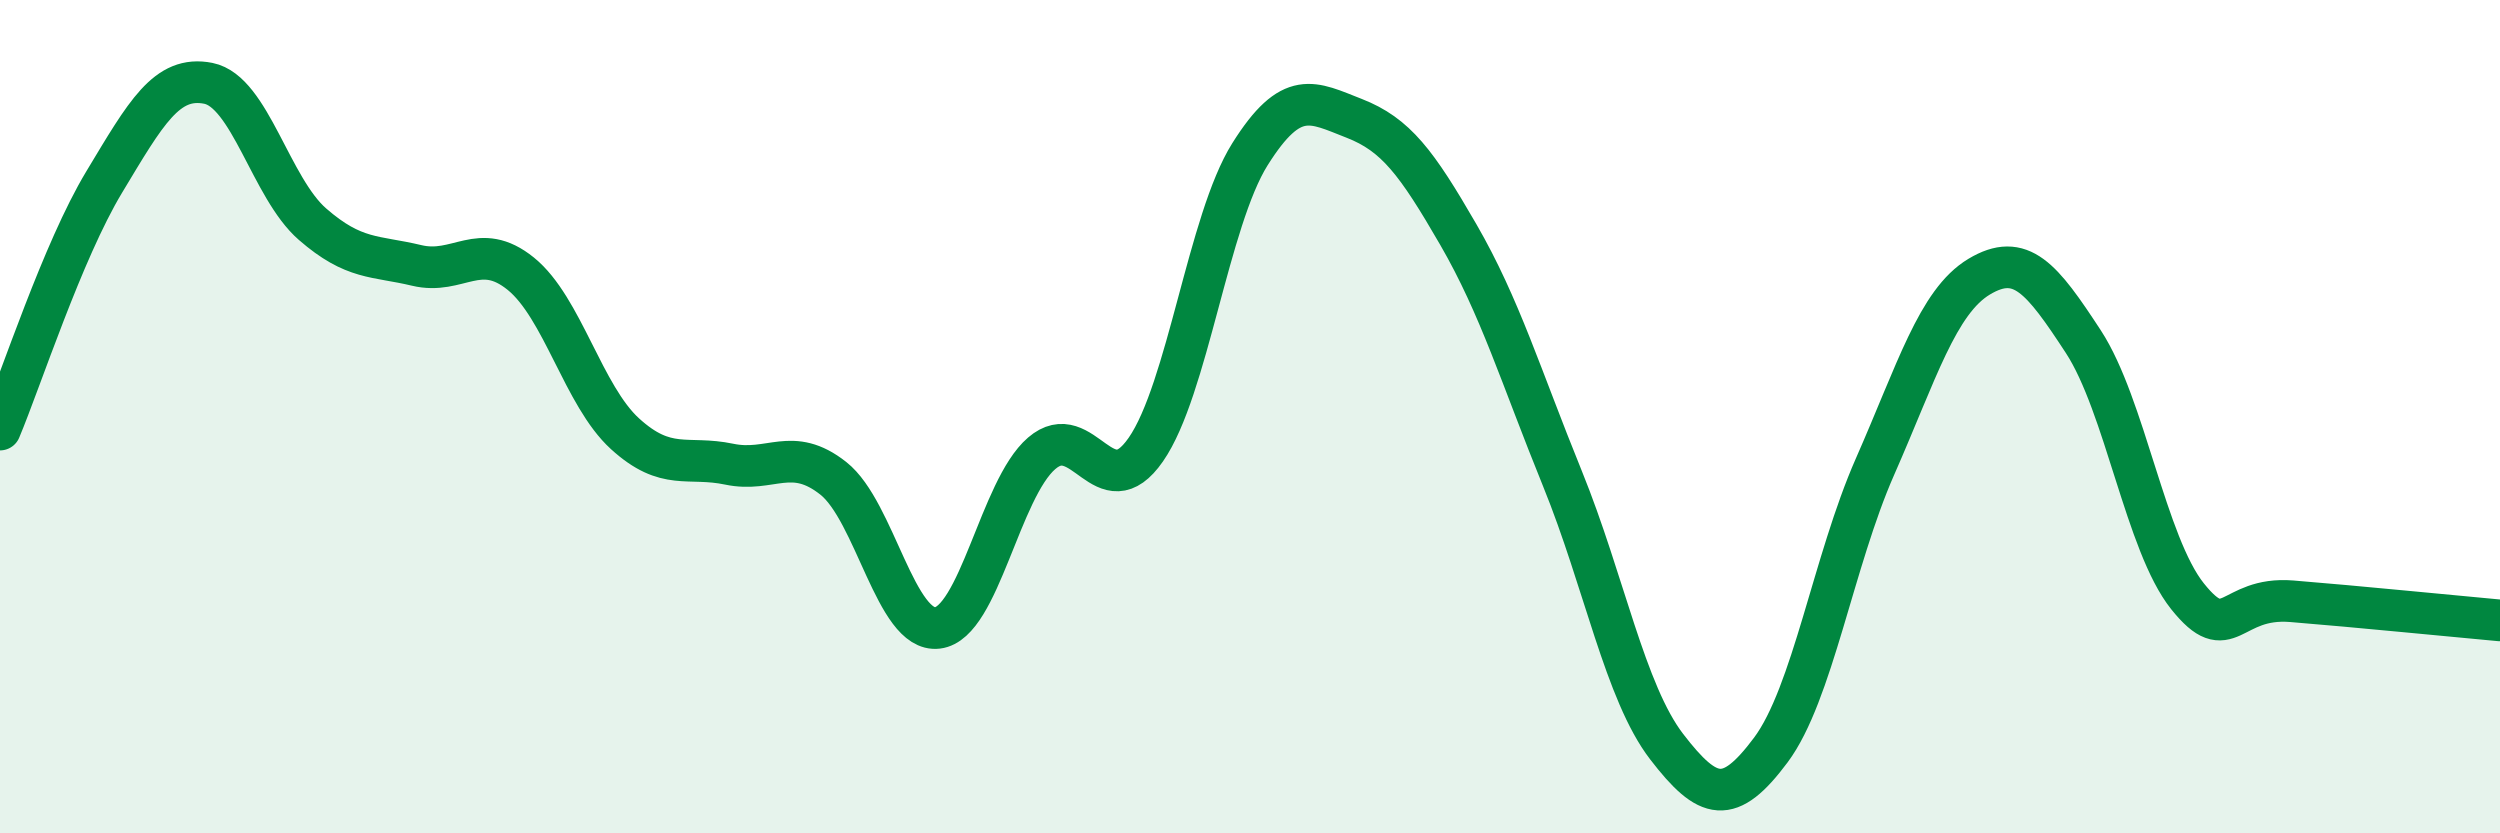 
    <svg width="60" height="20" viewBox="0 0 60 20" xmlns="http://www.w3.org/2000/svg">
      <path
        d="M 0,10.31 C 0.5,9.12 1.5,6.03 2.5,4.37 C 3.5,2.71 4,1.8 5,2 C 6,2.2 6.5,4.51 7.5,5.38 C 8.5,6.25 9,6.13 10,6.37 C 11,6.61 11.5,5.76 12.5,6.57 C 13.5,7.38 14,9.5 15,10.41 C 16,11.32 16.5,10.93 17.5,11.14 C 18.5,11.35 19,10.69 20,11.48 C 21,12.27 21.5,15.19 22.5,15.07 C 23.5,14.95 24,11.74 25,10.88 C 26,10.02 26.5,12.23 27.5,10.79 C 28.5,9.35 29,5.29 30,3.7 C 31,2.11 31.5,2.45 32.5,2.84 C 33.5,3.23 34,3.9 35,5.63 C 36,7.36 36.5,9.03 37.5,11.49 C 38.5,13.95 39,16.62 40,17.92 C 41,19.22 41.5,19.34 42.5,18 C 43.5,16.66 44,13.47 45,11.2 C 46,8.93 46.5,7.24 47.5,6.64 C 48.5,6.04 49,6.67 50,8.2 C 51,9.73 51.5,13.06 52.5,14.31 C 53.5,15.56 53.5,14.31 55,14.43 C 56.5,14.55 59,14.8 60,14.89L60 20L0 20Z"
        fill="#008740"
        opacity="0.1"
        stroke-linecap="round"
        stroke-linejoin="round"
      />
      <path
        d="M 0,10.31 C 0.5,9.12 1.5,6.03 2.5,4.37 C 3.5,2.71 4,1.8 5,2 C 6,2.2 6.5,4.51 7.5,5.38 C 8.5,6.25 9,6.13 10,6.37 C 11,6.61 11.5,5.76 12.5,6.57 C 13.5,7.38 14,9.5 15,10.41 C 16,11.32 16.5,10.93 17.5,11.14 C 18.5,11.35 19,10.69 20,11.48 C 21,12.27 21.5,15.19 22.5,15.07 C 23.5,14.95 24,11.74 25,10.88 C 26,10.02 26.5,12.23 27.5,10.79 C 28.5,9.35 29,5.29 30,3.7 C 31,2.11 31.5,2.45 32.5,2.84 C 33.5,3.23 34,3.9 35,5.63 C 36,7.36 36.5,9.03 37.5,11.49 C 38.5,13.95 39,16.62 40,17.92 C 41,19.22 41.5,19.34 42.5,18 C 43.5,16.66 44,13.47 45,11.2 C 46,8.93 46.5,7.24 47.5,6.64 C 48.5,6.04 49,6.67 50,8.2 C 51,9.73 51.5,13.06 52.5,14.31 C 53.5,15.56 53.5,14.31 55,14.43 C 56.5,14.55 59,14.8 60,14.89"
        stroke="#008740"
        stroke-width="1"
        fill="none"
        stroke-linecap="round"
        stroke-linejoin="round"
      />
    </svg>
  